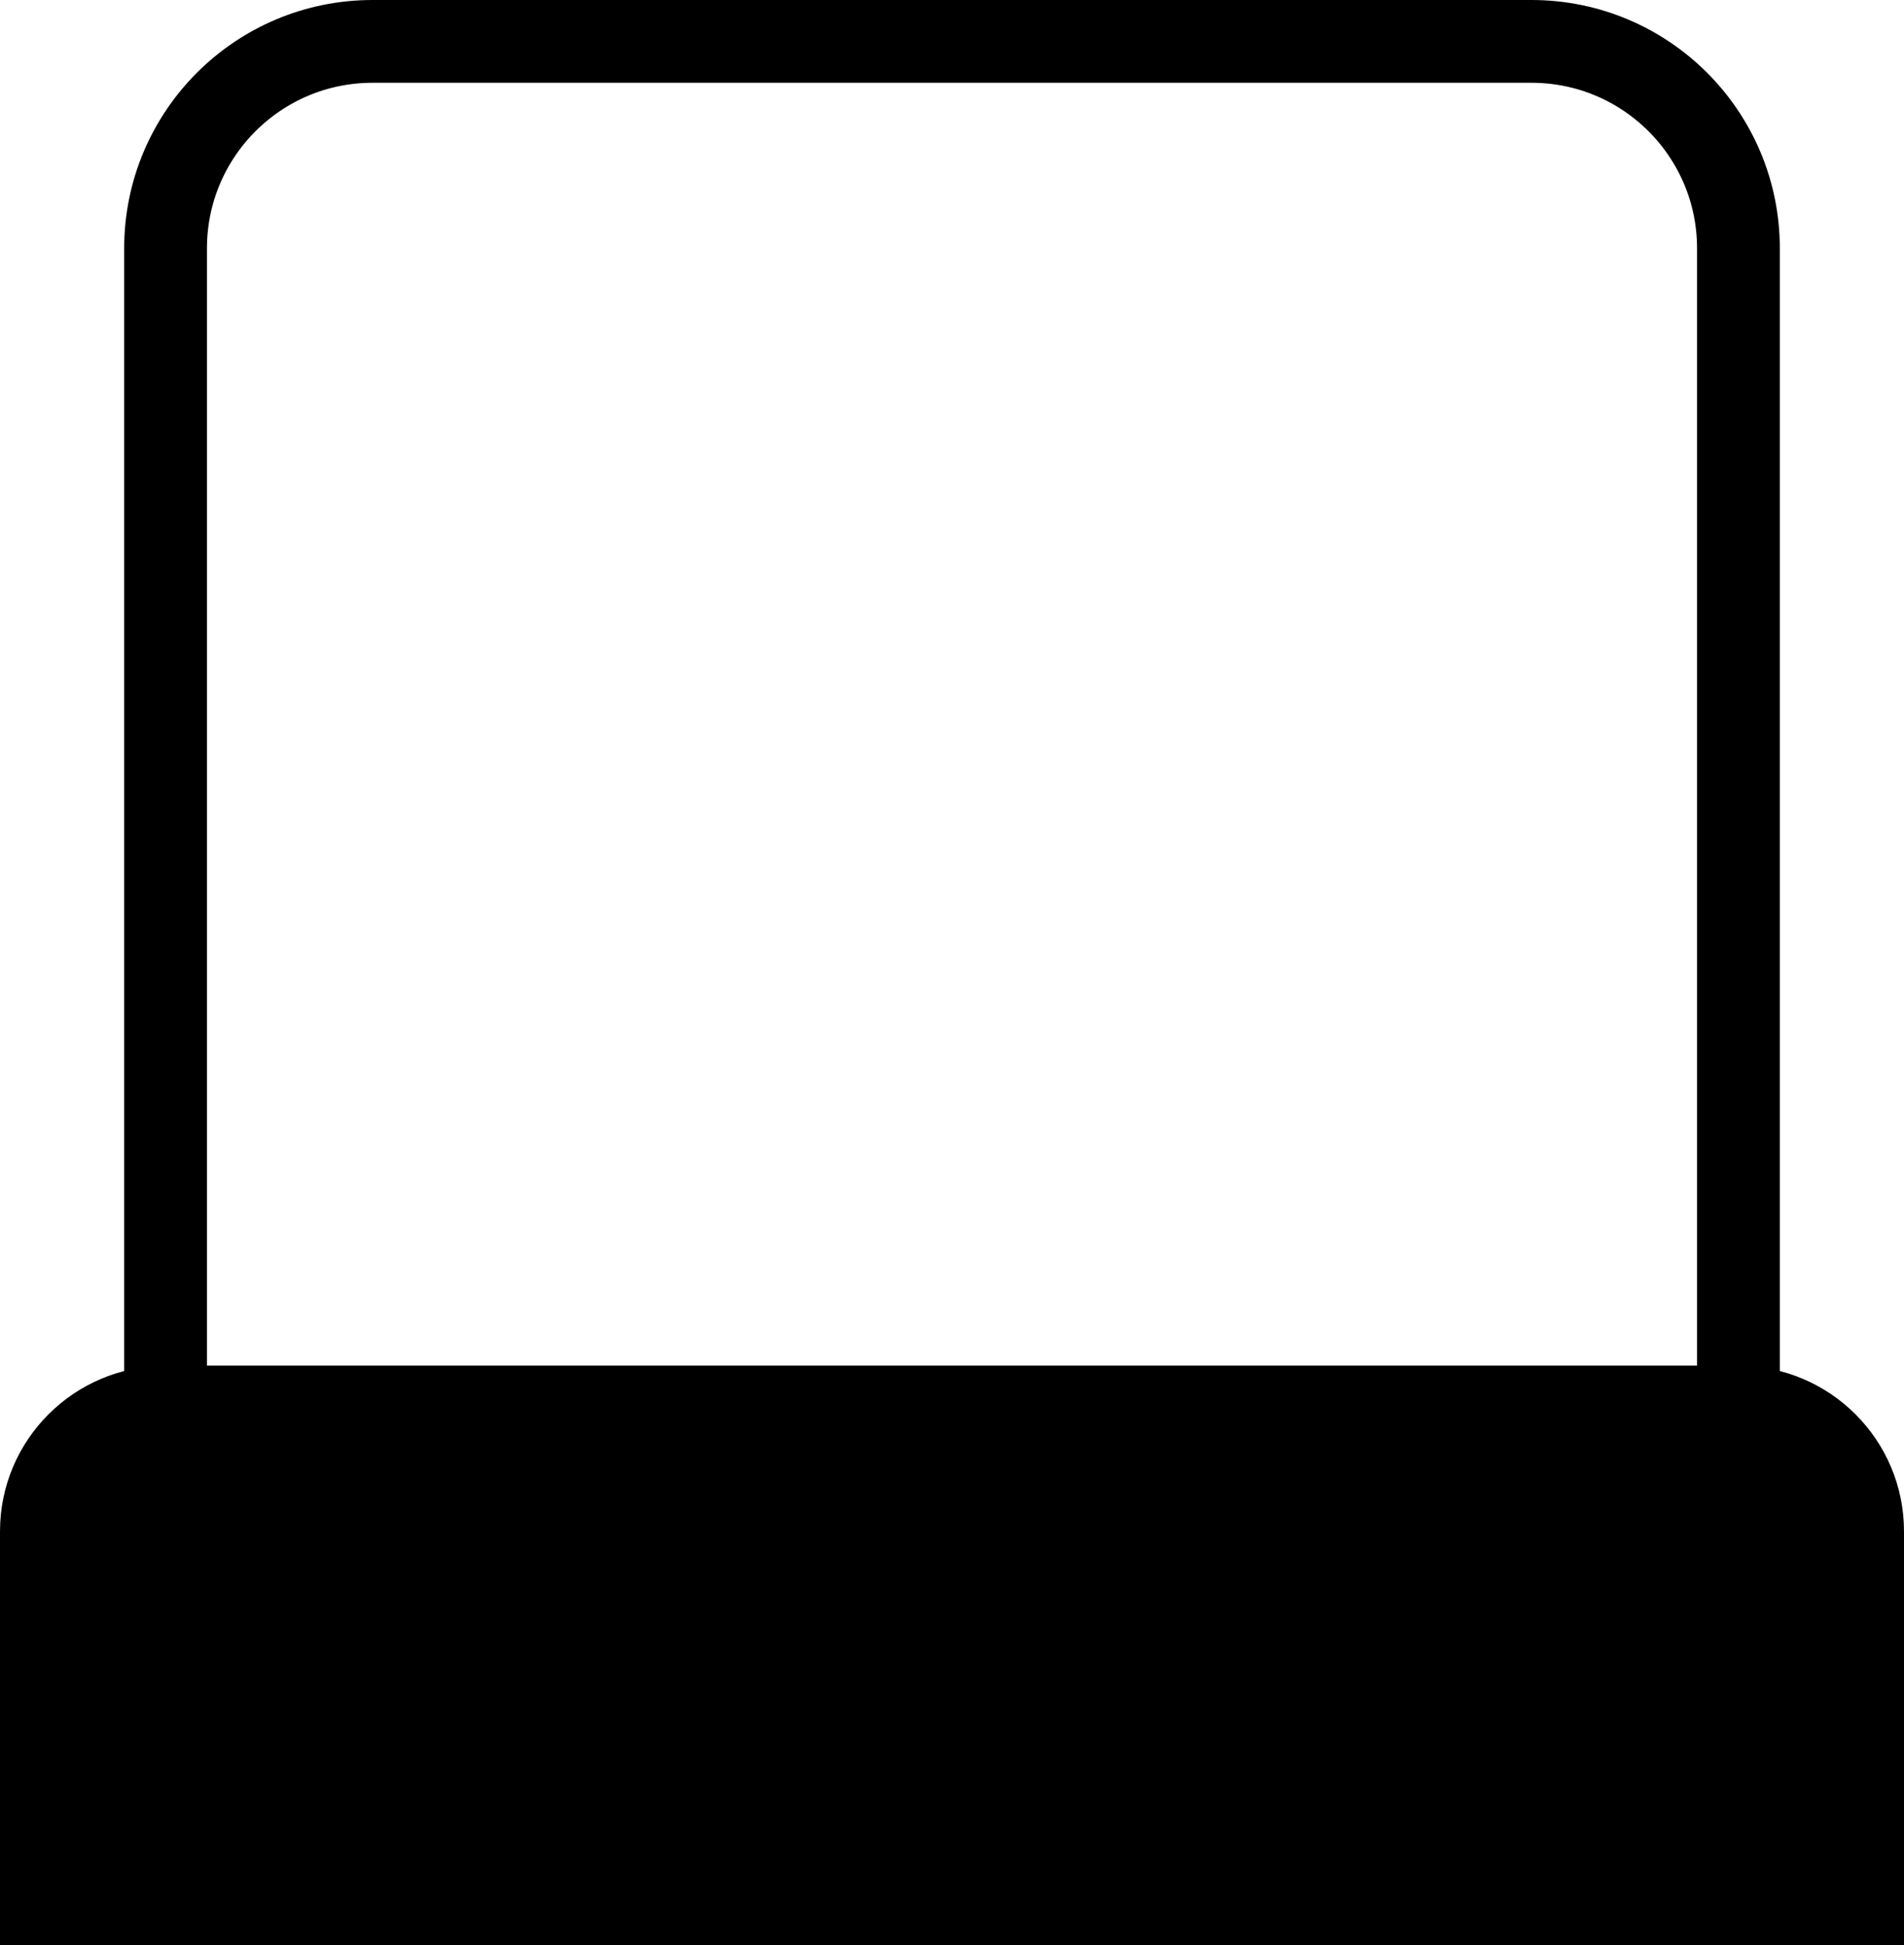 <svg width="46" height="47" viewBox="0 0 46 47" fill="none" xmlns="http://www.w3.org/2000/svg">
<path d="M9 1H37C39.761 1 42 3.239 42 6V34H4V6C4 3.239 6.239 1 9 1Z" stroke="black" stroke-width="2"/>
<path d="M0 37C0 34.791 1.791 33 4 33H42C44.209 33 46 34.791 46 37V47H0V37Z" fill="black"/>
</svg>

